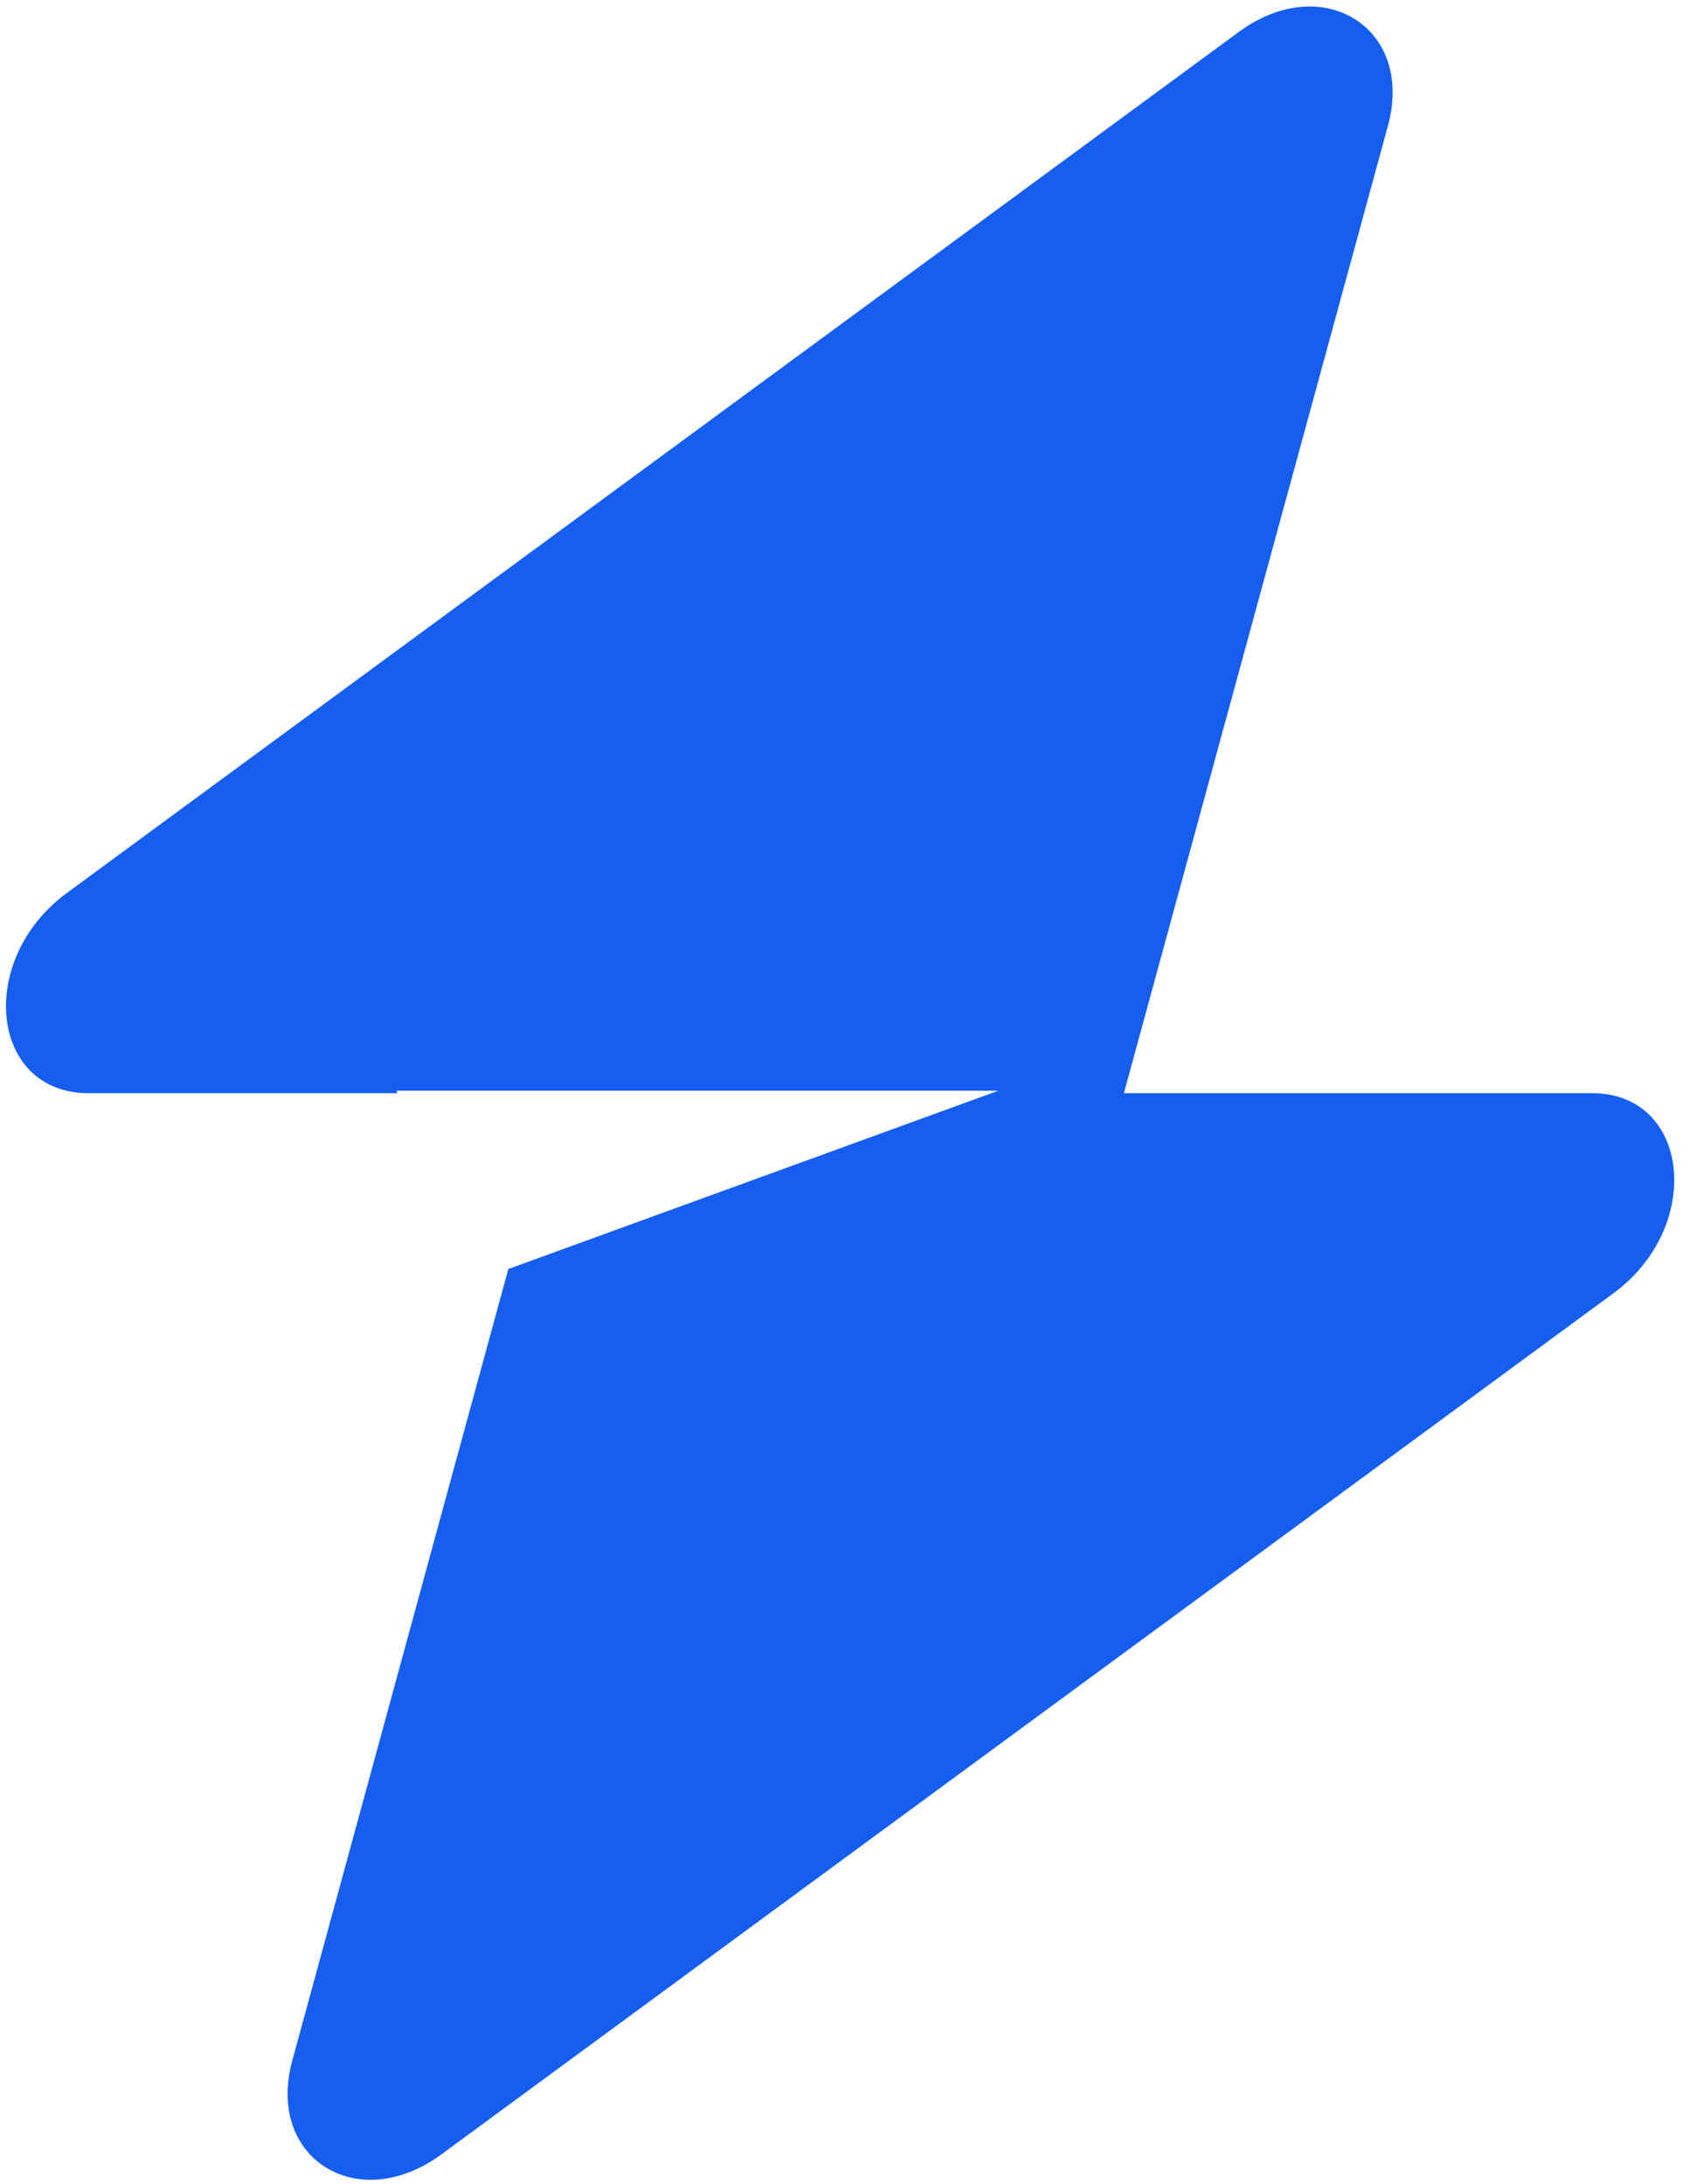 <?xml version="1.0" encoding="UTF-8"?> <svg xmlns="http://www.w3.org/2000/svg" width="168" height="218" viewBox="0 0 168 218" fill="none"> <path d="M138.547 12.553C141.209 2.802 132.033 -2.964 123.653 3.193L6.673 89.134C-2.415 95.811 -0.986 109.113 8.82 109.113H39.624V108.867H99.66L50.742 126.667L29.177 205.673C26.515 215.424 35.69 221.19 44.071 215.033L161.051 129.093C170.139 122.416 168.709 109.113 158.904 109.113H112.19L138.547 12.553Z" fill="#155EEF"></path> </svg> 